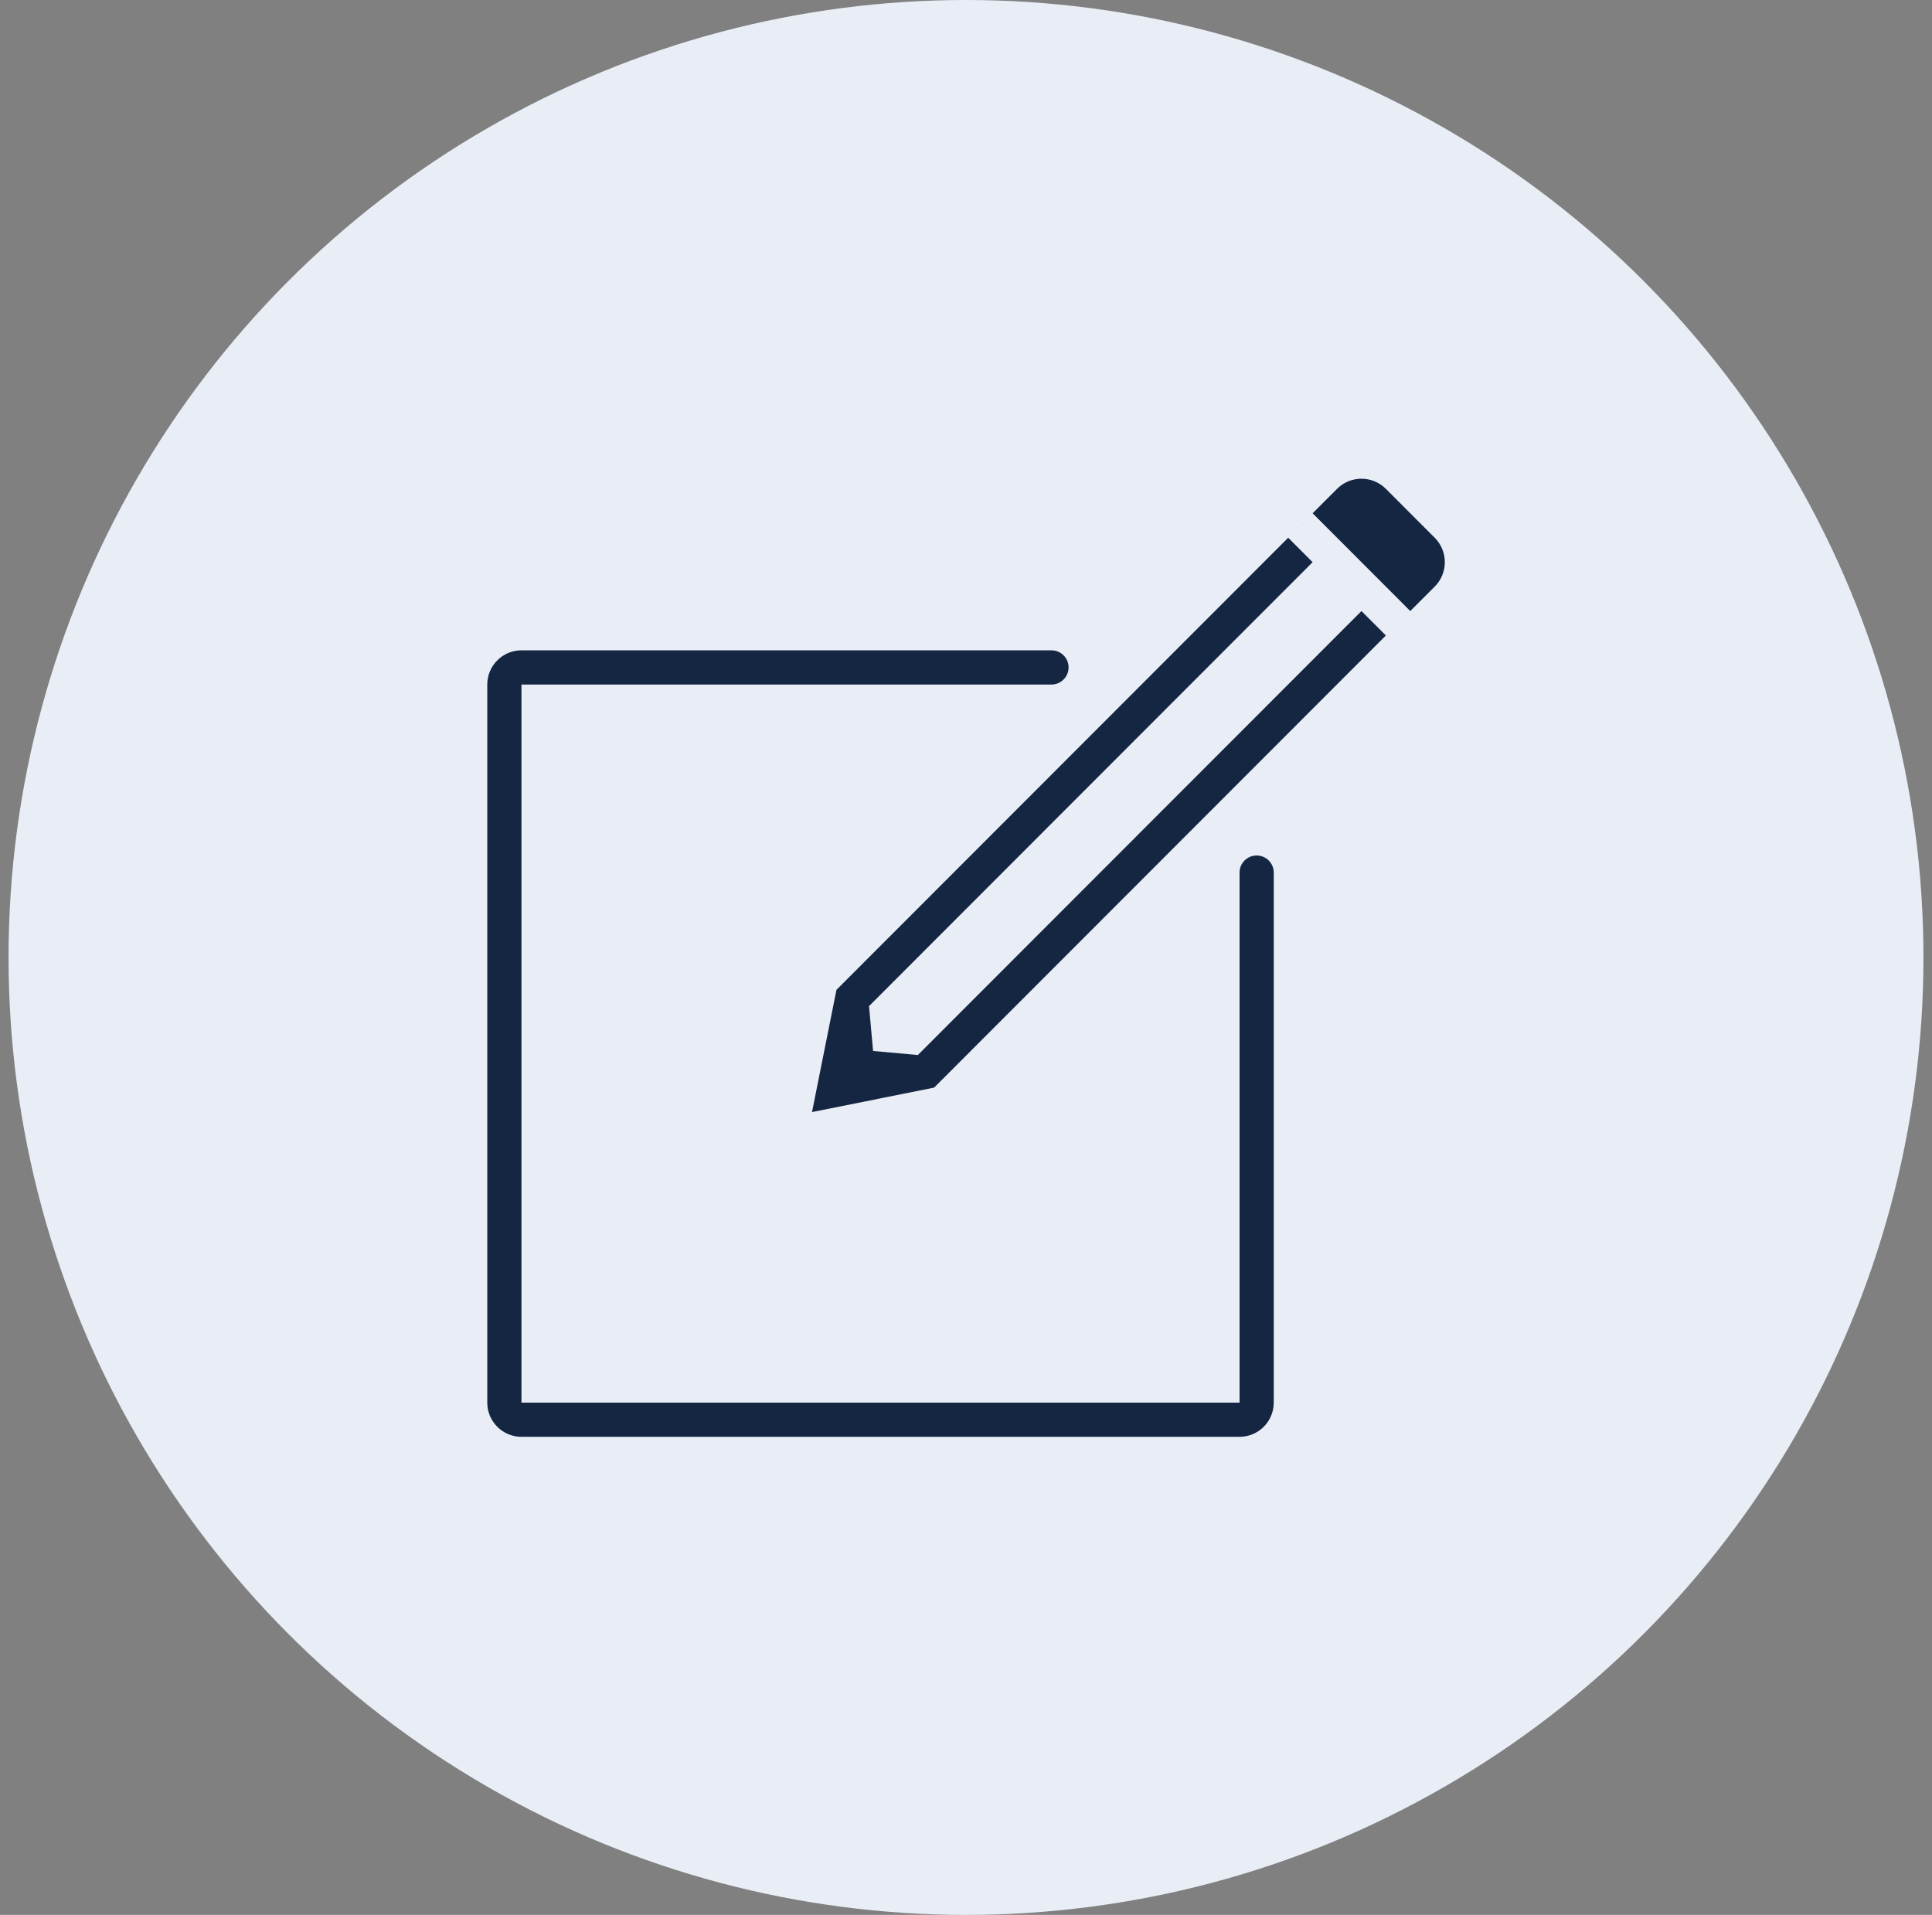 <svg width="113" height="112" viewBox="0 0 113 112" fill="none" xmlns="http://www.w3.org/2000/svg">
<rect x="0" y="0" width="113" height="112" fill="#808080" stroke="none"/>
<circle cx="56.5" cy="56" r="56" fill="#E9EEF6"/>
<g clip-path="url(#clip0_8985_19564)">
<path d="M73.5 50.037C72.947 50.037 72.5 50.485 72.5 51.037V82.037H30.5V40.037H61.5C62.053 40.037 62.5 39.59 62.5 39.037C62.5 38.485 62.053 38.037 61.5 38.037H30.5C29.396 38.037 28.5 38.933 28.5 40.037V82.037C28.5 83.141 29.396 84.037 30.5 84.037H72.5C73.604 84.037 74.5 83.141 74.5 82.037V51.037C74.5 50.485 74.053 50.037 73.5 50.037ZM83.914 31.451L81.058 28.592C80.269 27.803 78.991 27.803 78.202 28.592L48.923 57.895L47.494 65.043L54.635 63.613L81.058 37.169L79.63 35.74L53.684 61.707L51.065 61.469L50.828 58.848L76.773 32.881L75.344 31.451L76.773 30.021L82.485 35.74L83.914 34.31C84.703 33.521 84.703 32.241 83.914 31.451Z" fill="#142641"/>
</g>
<defs>
<clipPath id="clip0_8985_19564">
<rect width="86" height="86" fill="white" transform="translate(13.5 13)"/>
</clipPath>
</defs>
</svg>
